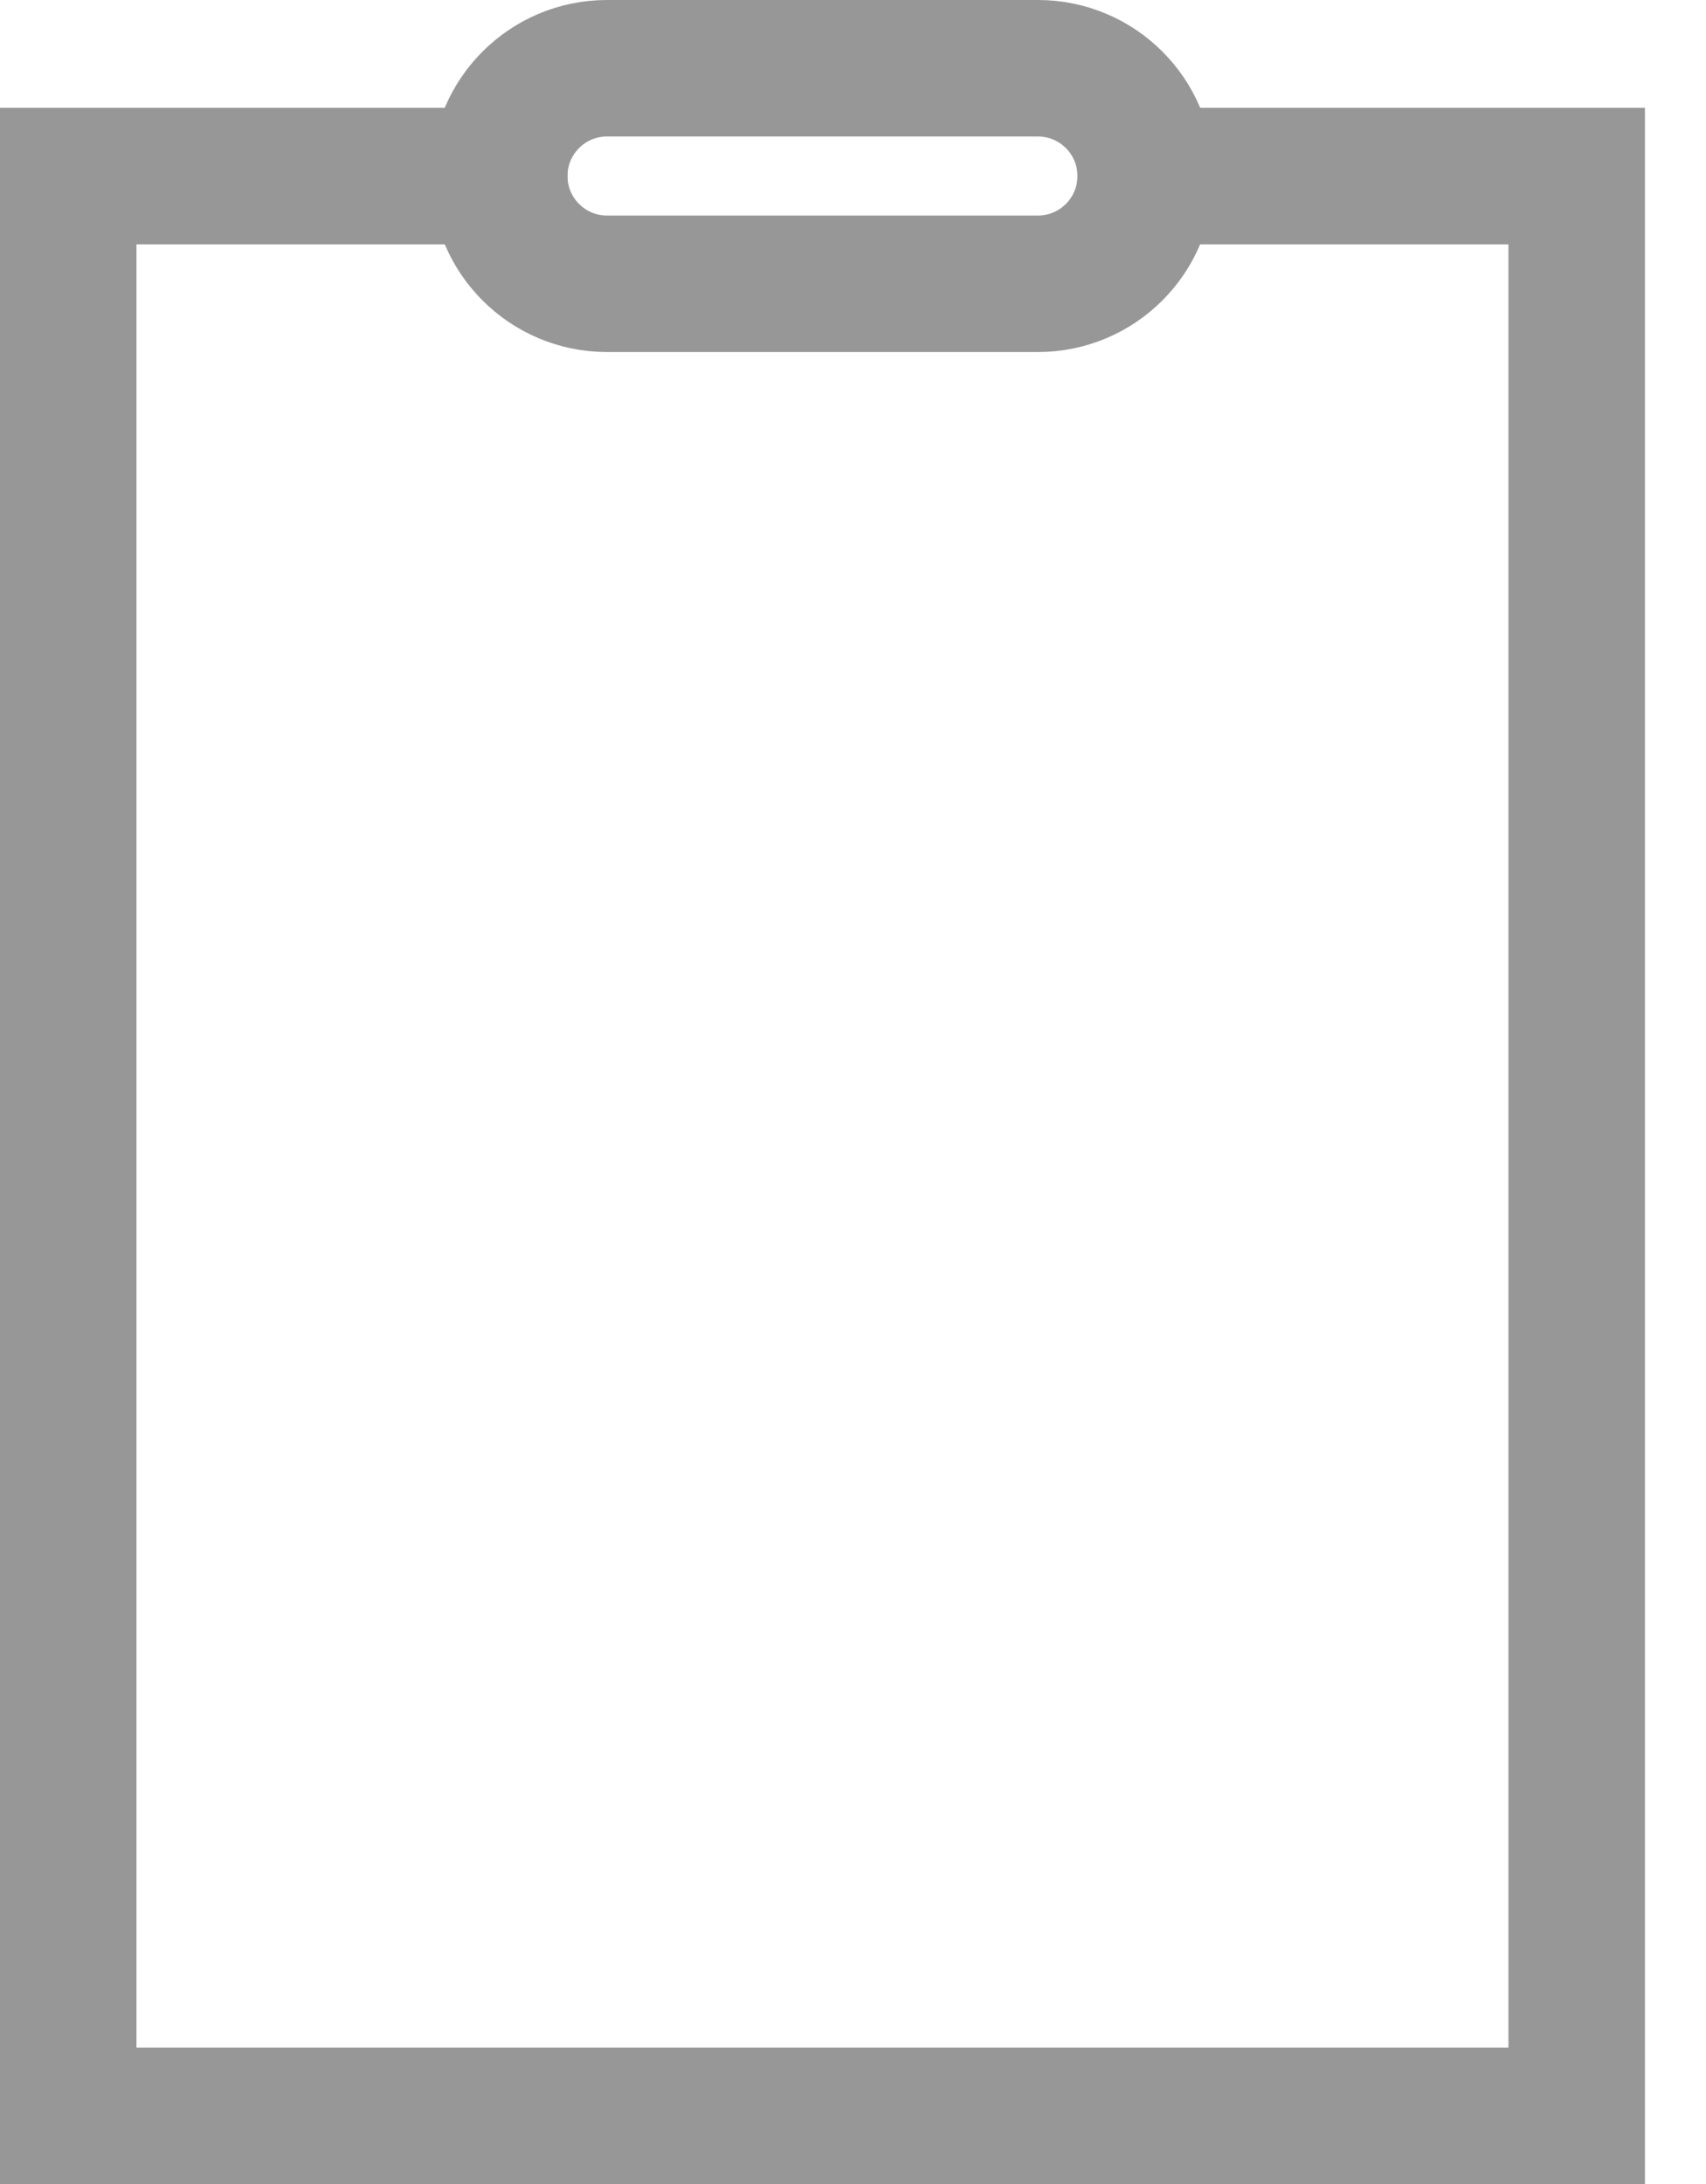 <svg width="25" height="32" viewBox="0 0 25 32" fill="none" xmlns="http://www.w3.org/2000/svg">
<path d="M16.789 2.58H23.105V31.001H1V2.58H7.316" stroke="#979797" stroke-width="2" stroke-linecap="square"/>
<path d="M15.21 4.158H8.895C8.023 4.158 7.316 3.451 7.316 2.579C7.316 1.707 8.023 1 8.895 1H15.21C16.082 1 16.789 1.707 16.789 2.579C16.789 3.451 16.082 4.158 15.21 4.158Z" stroke="#979797" stroke-width="2" stroke-linecap="square"/>
</svg>
